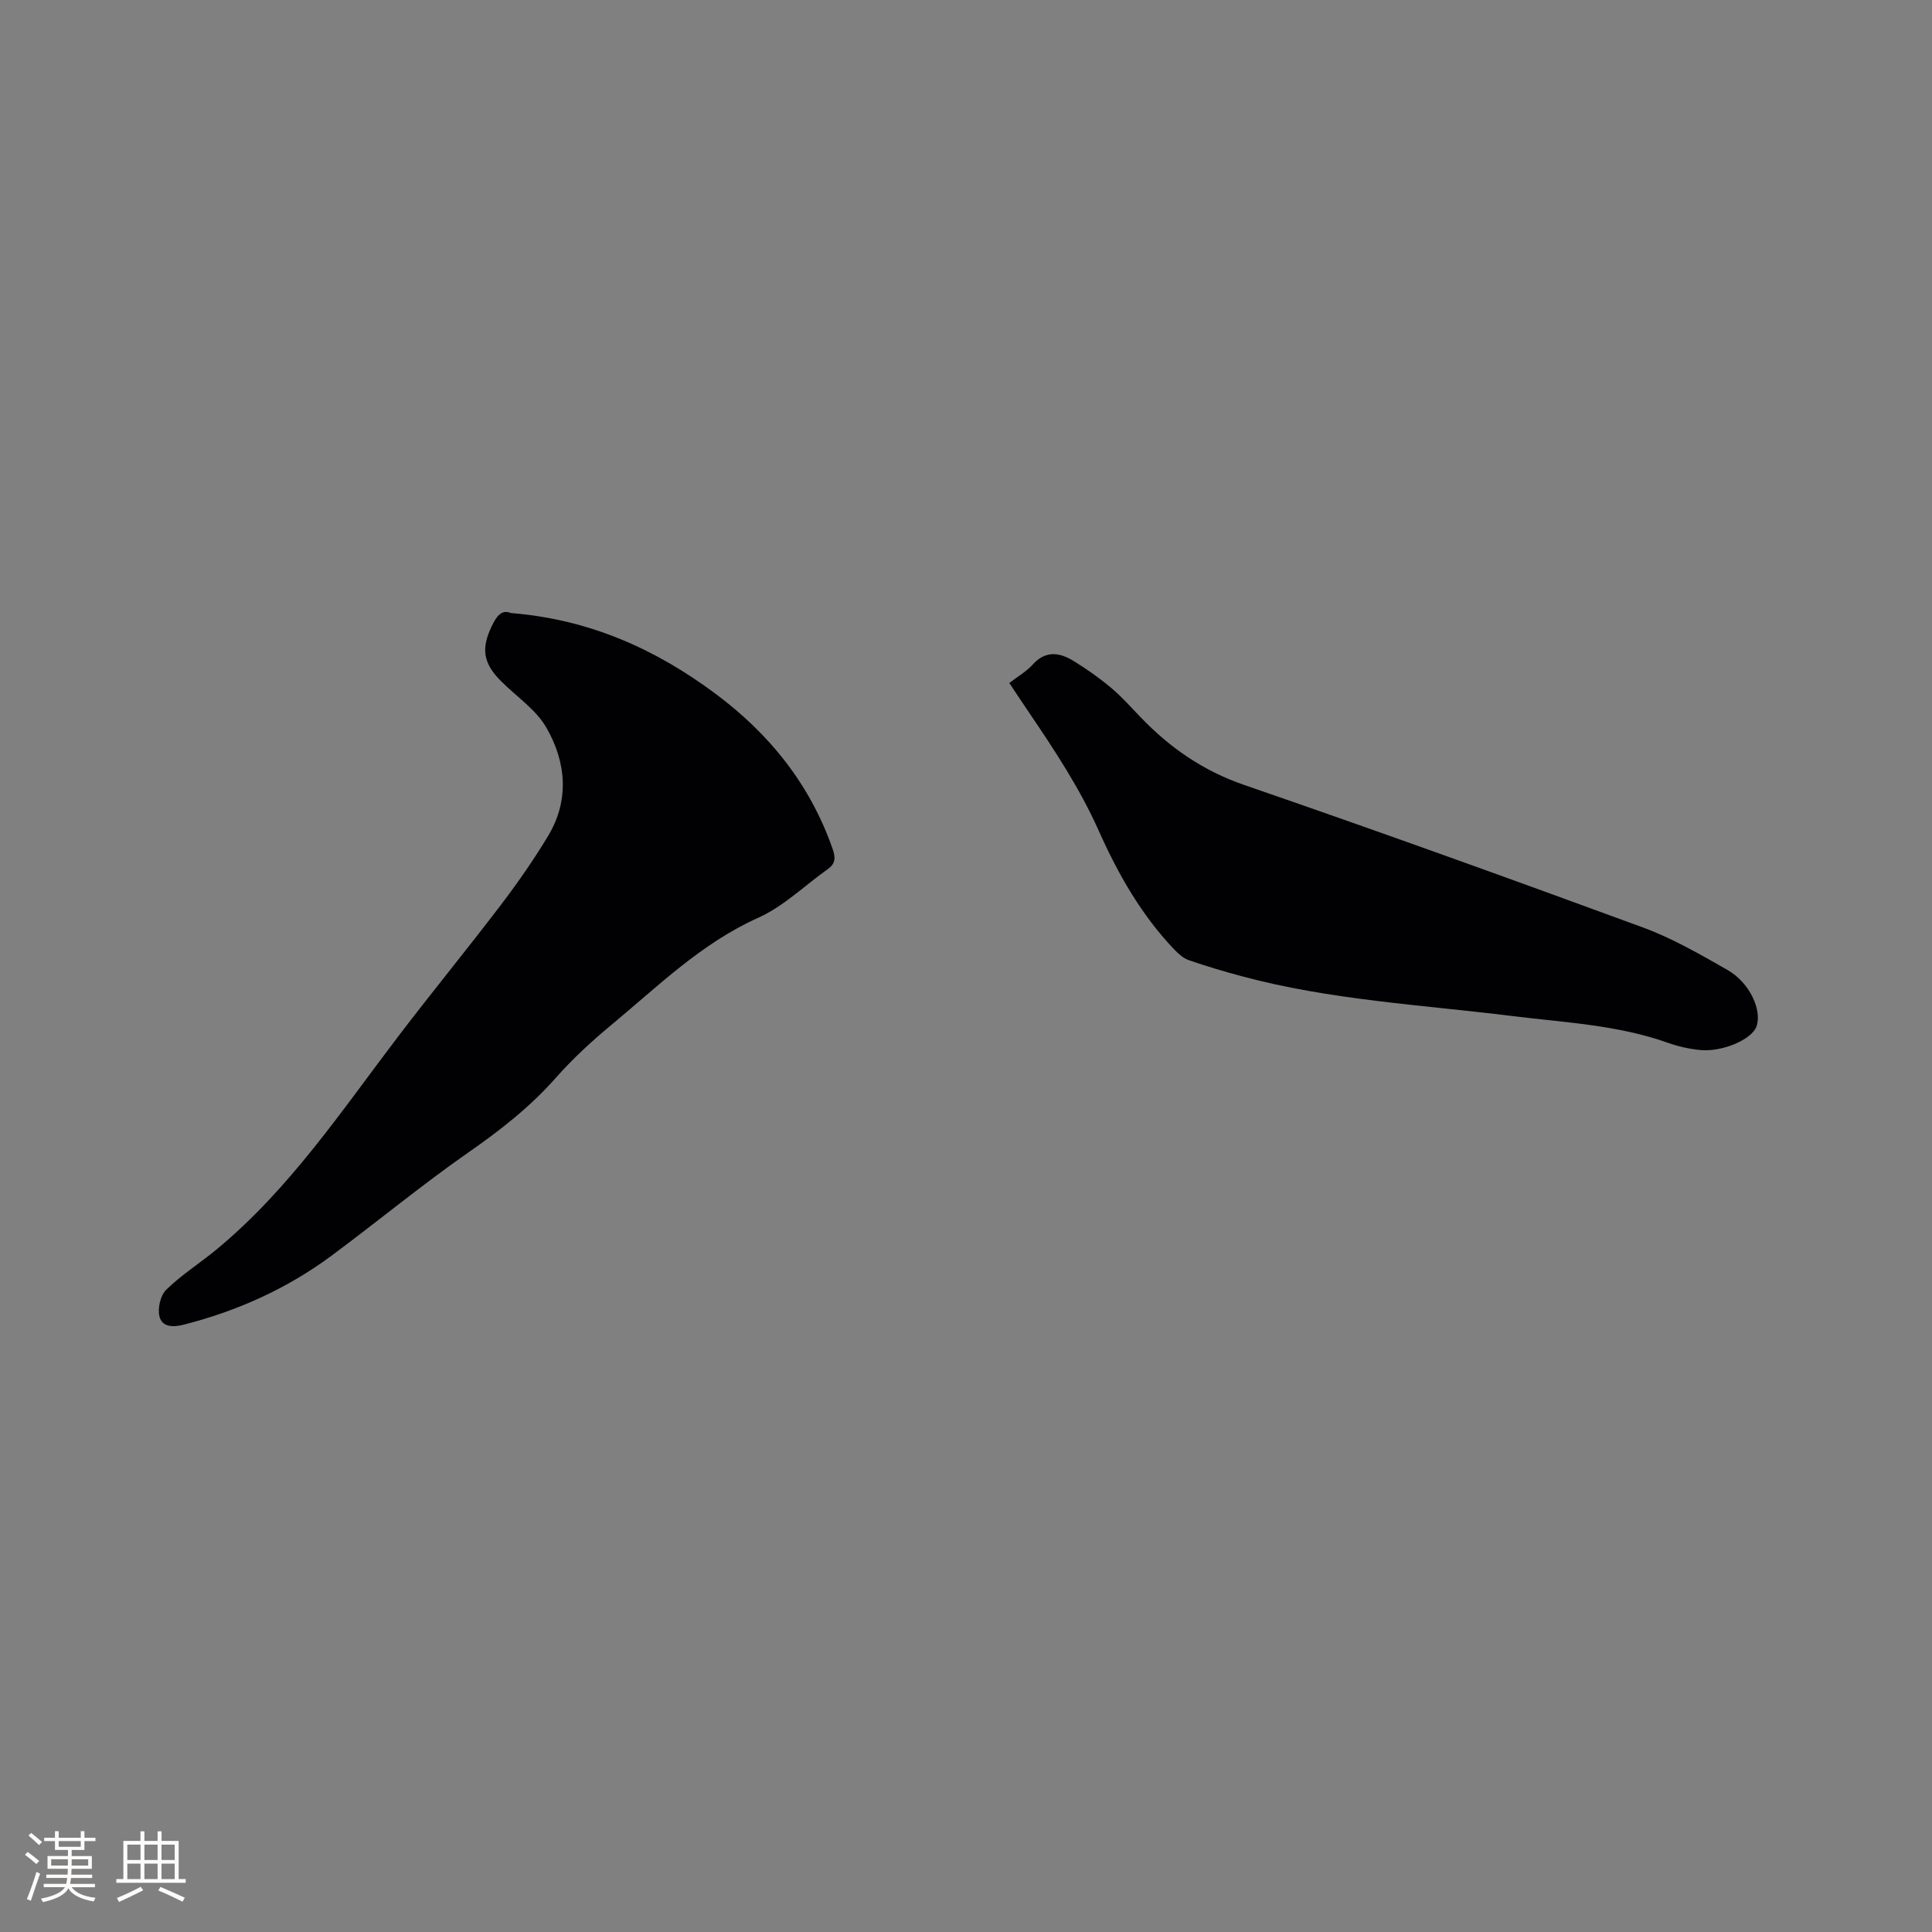 <svg enable-background="new 0 0 400 400" viewBox="0 0 400 400" xmlns="http://www.w3.org/2000/svg"><rect x="0" y="0" width="400" height="400" fill="#808080" stroke="none"/><path d="m105.75 126.92c16.24 1.3 29.88 7.42 42.29 16.64 11.26 8.36 19.69 18.85 24.35 32.21.59 1.69.64 2.99-.94 4.12-4.81 3.41-9.19 7.75-14.46 10.12-11.8 5.29-20.76 14.19-30.43 22.2-4.07 3.37-8 7-11.49 10.95-5.31 6.02-11.48 10.83-18.04 15.4-9.72 6.78-18.88 14.36-28.41 21.43-9.21 6.83-19.49 11.44-30.62 14.28-2.35.6-4.45.41-4.98-1.7-.42-1.68.19-4.38 1.4-5.55 3.17-3.09 6.98-5.5 10.41-8.33 15.14-12.52 25.92-28.75 37.66-44.17 6.93-9.1 14.2-17.96 21.13-27.06 3.52-4.62 6.87-9.42 9.86-14.39 4.47-7.43 3.73-15.3-.35-22.41-2.18-3.8-6.29-6.49-9.49-9.73-3.61-3.66-4.04-6.66-1.86-11.22.96-2.03 2.03-3.61 3.97-2.79z" fill="#010103"/><path d="m208.97 141.41c1.85-1.43 3.57-2.41 4.82-3.8 2.69-3 5.6-2.54 8.51-.75 2.69 1.66 5.3 3.5 7.72 5.53 2.19 1.83 4.1 3.99 6.08 6.05 6.08 6.35 12.97 11.14 21.5 14.08 27.62 9.51 55.1 19.42 82.52 29.49 6.11 2.24 11.86 5.57 17.54 8.81 4.6 2.62 7.21 8.36 5.99 11.72-.97 2.69-7.13 5.34-11.75 4.85-2.19-.23-4.41-.72-6.49-1.46-10.51-3.75-21.57-4.23-32.48-5.59-18.7-2.32-37.59-3.3-55.9-8.24-3.68-.99-7.34-2.07-10.93-3.32-1.12-.39-2.14-1.32-2.99-2.21-6.83-7.15-11.65-15.66-15.62-24.56-3.92-8.78-9.15-16.69-14.5-24.58-1.3-1.91-2.57-3.85-4.02-6.02z" fill="#010103"/><g fill="#fcfbfa"><path d="m5.17 384 .55-.58c.85.61 1.65 1.24 2.4 1.87l-.59.64c-.83-.73-1.62-1.38-2.36-1.93m1.22 9.53-.82-.34c.71-1.76 1.37-3.64 1.98-5.63.24.13.5.25.76.36-.6 1.67-1.24 3.54-1.92 5.61m-.5-13.5.57-.54c.56.44 1.31 1.06 2.26 1.87l-.64.64c-.68-.66-1.41-1.32-2.19-1.97m3.25.46h2.24v-1.36h.77v1.36h4.57v-1.36h.76v1.36h2.28v.69h-2.28v1.84h-2.64v1.26h4.18v2.64h-4.21c0 .45-.02.86-.05 1.21h4.32v.69h-4.38c-.04.34-.1.75-.19 1.22h5.15v.69h-4.82c.87 1.19 2.51 1.92 4.93 2.19-.17.31-.3.57-.37.76-2.77-.49-4.52-1.41-5.26-2.76-.56 1.26-2.3 2.23-5.24 2.9-.12-.24-.26-.48-.43-.72 2.73-.55 4.38-1.34 4.96-2.38h-4.38v-.69h4.65c.1-.38.17-.79.21-1.22h-4.32v-.69h4.4c.03-.34.05-.75.05-1.21h-4.2v-2.64h4.23v-1.26h-2.69v-1.84h-2.24zm1.46 4.46v1.29h3.45c.01-.4.02-.57.01-.53v-.32-.45h-3.46zm1.55-2.59h4.57v-1.19h-4.57zm6.11 2.59h-3.42v.77c-.01.19-.01.37-.02.53h3.44z"/><path d="m32.63 379.16h.82v1.98h3.54v7.89h1.46v.78h-14.37v-.78h1.46v-7.89h3.54v-1.98h.82v1.98h2.73zm-3.49 11.48.5.73c-1.61.82-3.28 1.63-5 2.41-.13-.27-.28-.55-.44-.82 1.75-.72 3.4-1.49 4.94-2.32m-2.78-5.55h2.73v-3.18h-2.73zm0 3.95h2.73v-3.2h-2.73zm3.54-3.95h2.73v-3.18h-2.73zm0 3.95h2.73v-3.2h-2.73zm7.89 4.68c-1.84-.92-3.51-1.7-5.02-2.32l.45-.73c1.89.8 3.57 1.55 5.04 2.23zm-1.62-11.81h-2.73v3.18h2.73zm-2.73 7.13h2.73v-3.2h-2.73z"/></g></svg>